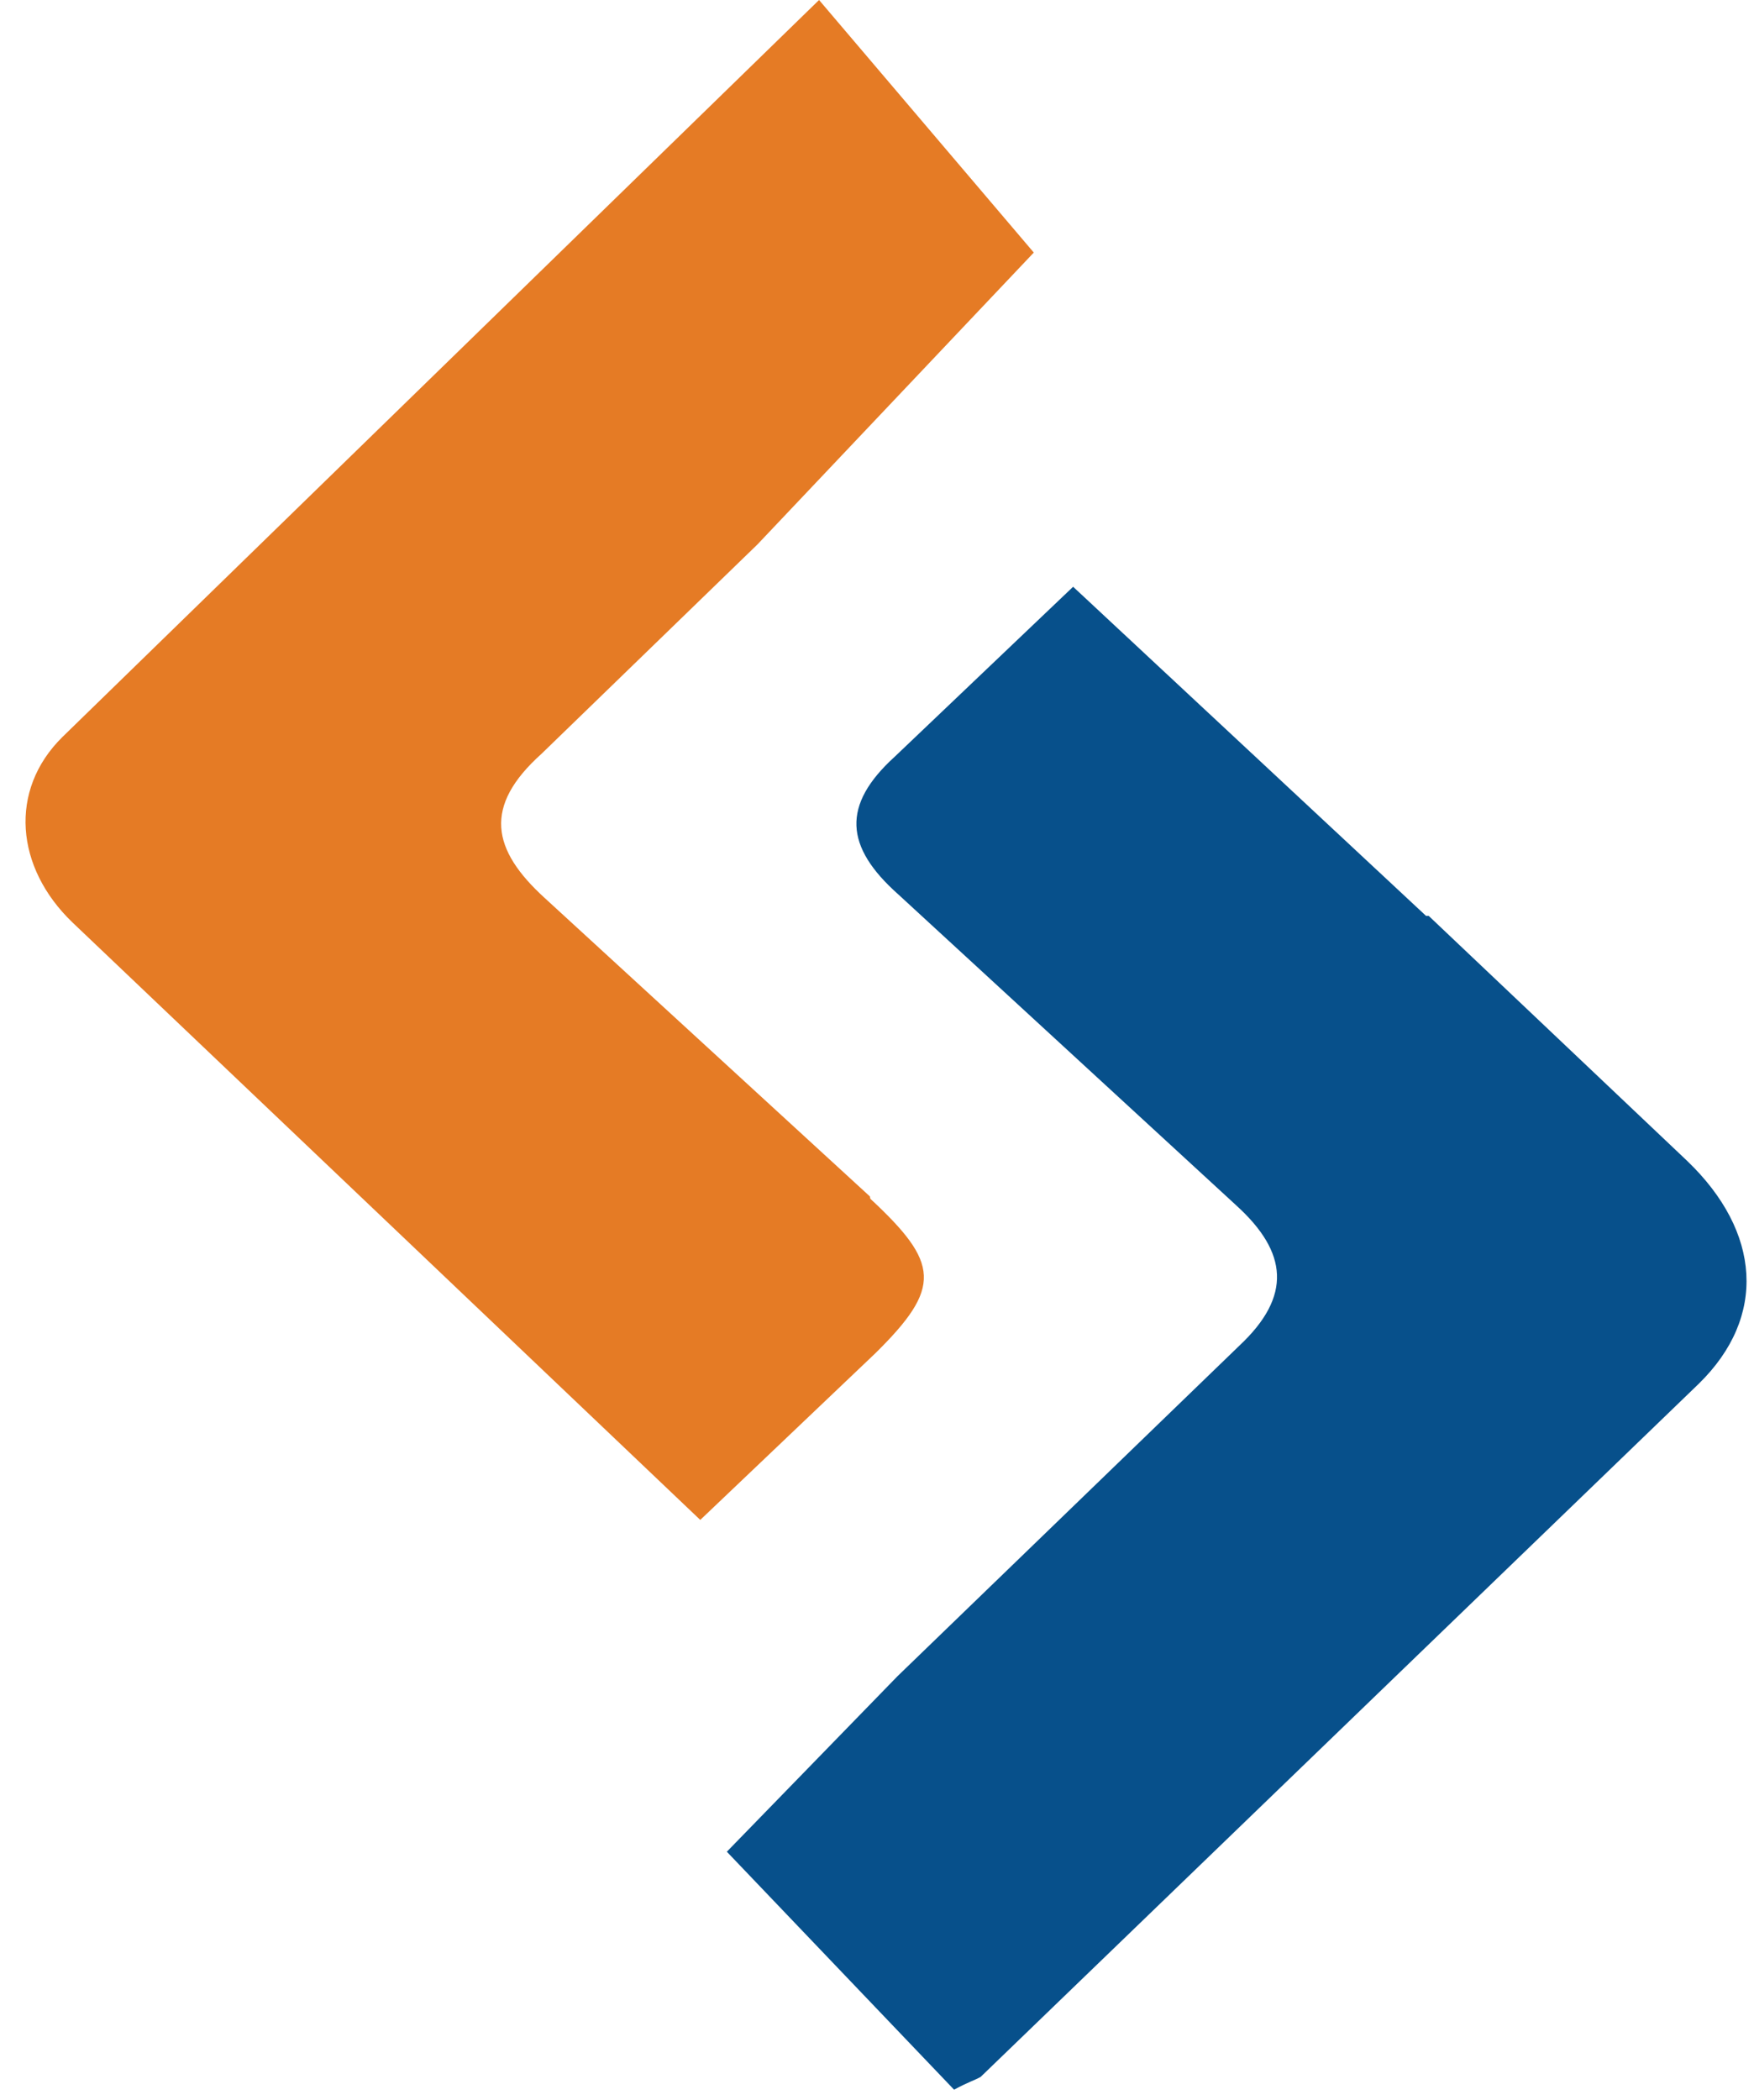 <?xml version="1.0" encoding="UTF-8"?><svg xmlns="http://www.w3.org/2000/svg" xmlns:xlink="http://www.w3.org/1999/xlink" height="7.9" preserveAspectRatio="xMidYMid meet" version="1.0" viewBox="0.6 0.0 6.6 7.9" width="6.6" zoomAndPan="magnify">
 <g id="change1_1"><path d="m3.873 4.5l-1.223-1.122c-0.2-0.182-0.233-0.345-0.012-0.543l0.812-0.787 1.04-1.098-0.808-0.95-2.848 2.773c-0.202 0.2-0.176 0.49 0.038 0.696l2.363 2.248 0.66-0.628c0.25-0.247 0.24-0.338-0.02-0.58z" fill="#e57b25"/></g>
 <g id="change2_1"><path d="m5.966 3.445l-1.328-1.238-0.67 0.638c-0.202 0.183-0.19 0.34 0.013 0.52l1.272 1.17c0.192 0.175 0.21 0.34 0.01 0.527l-1.286 1.243-0.642 0.66 0.855 0.895c0.056-0.03 0.077-0.035 0.1-0.048l2.702-2.607c0.258-0.252 0.234-0.572-0.043-0.838l-0.973-0.922z" fill="#07508b"/></g>
</svg>